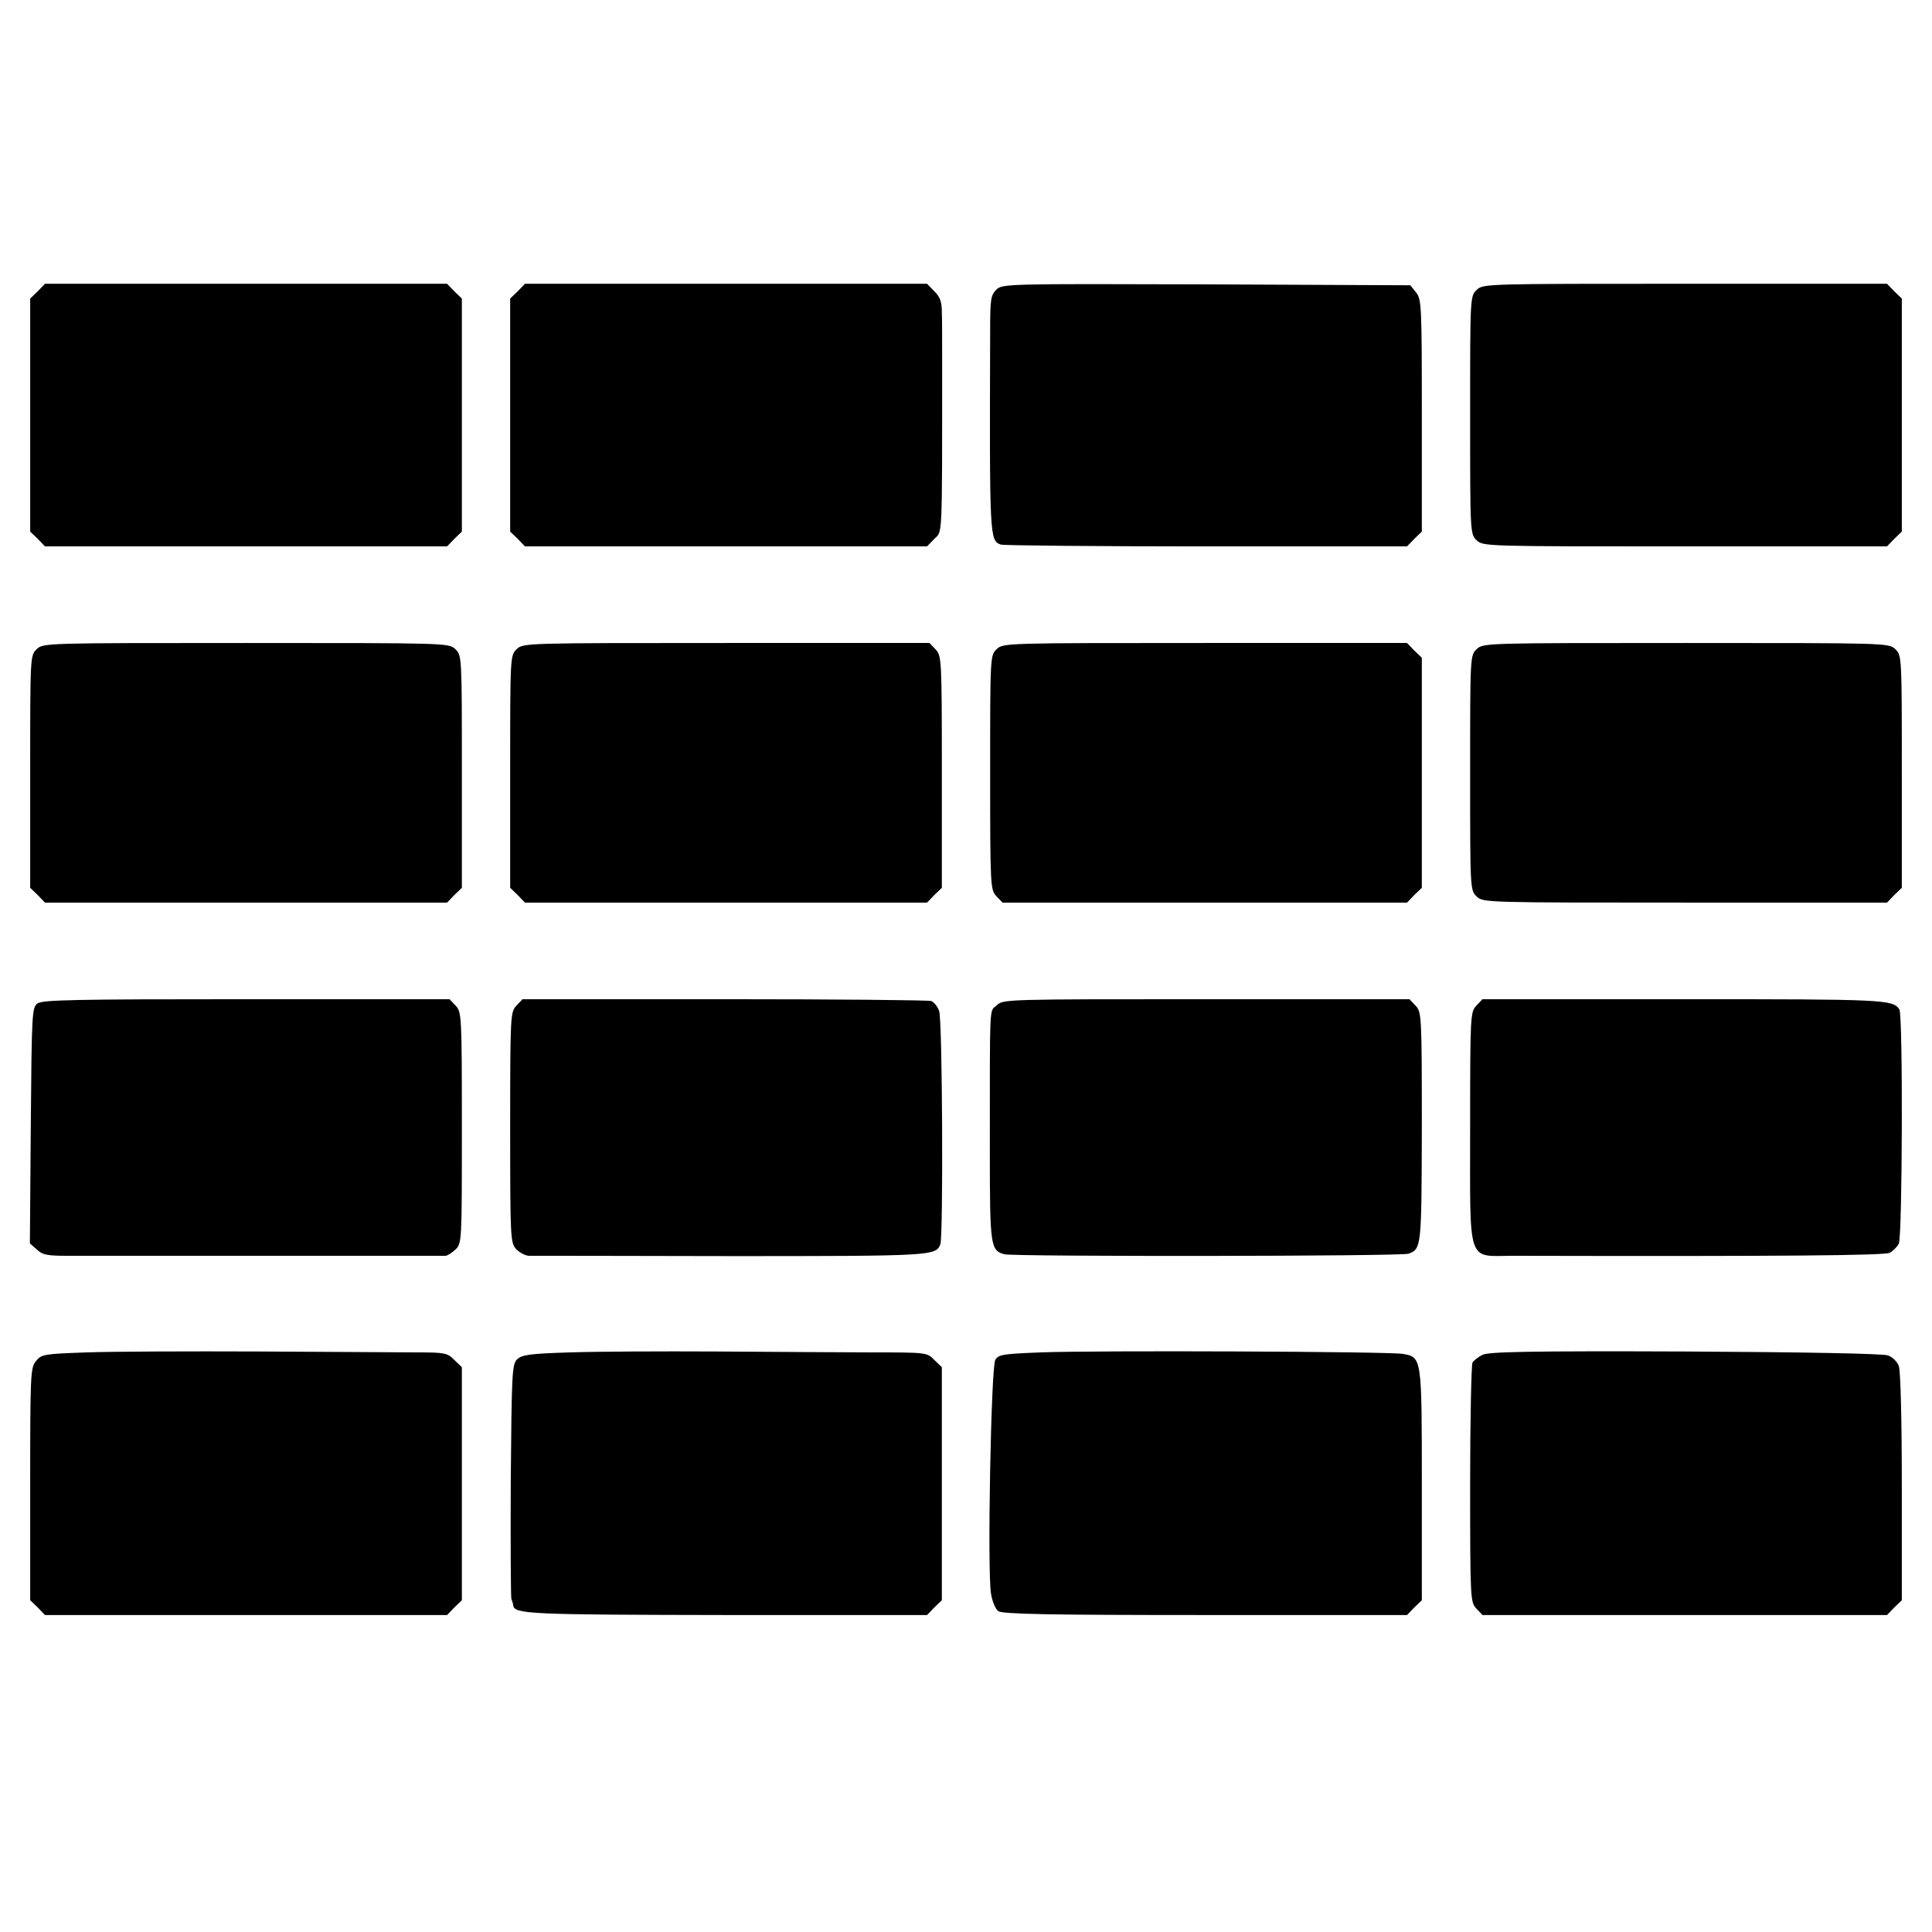 <?xml version="1.0" standalone="no"?>
<!DOCTYPE svg PUBLIC "-//W3C//DTD SVG 20010904//EN"
 "http://www.w3.org/TR/2001/REC-SVG-20010904/DTD/svg10.dtd">
<svg version="1.0" xmlns="http://www.w3.org/2000/svg"
 width="640pt" height="640pt" viewBox="0 0 640 640"
 preserveAspectRatio="xMidYMid meet">
<g transform="translate(0,640) scale(0.1,-0.1)"
fill="#000000" stroke="none">
<path d="M125 5435 l-25 -24 0 -386 0 -386 25 -24 24 -25 666 0 666 0 24 25
25 24 0 386 0 386 -25 24 -24 25 -666 0 -666 0 -24 -25z"/>
<path d="M1715 5435 l-25 -24 0 -386 0 -386 25 -24 24 -25 666 0 666 0 24 25
c27 27 26 -14 26 580 0 69 0 145 -1 170 0 35 -6 52 -25 70 l-24 25 -666 0
-666 0 -24 -25z"/>
<path d="M3300 5440 c-18 -18 -20 -33 -20 -137 -2 -685 -2 -693 35 -707 9 -3
316 -6 681 -6 l665 0 24 25 25 24 0 384 c0 364 -1 386 -19 408 l-19 24 -676 3
c-666 2 -676 2 -696 -18z"/>
<path d="M4892 5440 c-22 -21 -22 -22 -22 -415 0 -393 0 -394 22 -415 21 -20
31 -20 690 -20 l669 0 24 25 25 24 0 386 0 386 -25 24 -24 25 -669 0 c-659 0
-669 0 -690 -20z"/>
<path d="M122 4250 c-22 -21 -22 -23 -22 -406 l0 -385 25 -24 24 -25 666 0
666 0 24 25 25 24 0 385 c0 383 0 385 -22 406 -21 20 -31 20 -693 20 -662 0
-672 0 -693 -20z"/>
<path d="M1712 4250 c-22 -21 -22 -23 -22 -406 l0 -385 25 -24 24 -25 666 0
666 0 24 25 25 24 0 384 c0 372 -1 384 -20 405 l-21 22 -673 0 c-663 0 -673 0
-694 -20z"/>
<path d="M3302 4250 c-22 -21 -22 -23 -22 -409 0 -376 1 -388 20 -409 l21 -22
670 0 670 0 24 25 25 24 0 381 0 381 -25 24 -24 25 -669 0 c-659 0 -669 0
-690 -20z"/>
<path d="M4892 4250 c-22 -21 -22 -22 -22 -410 0 -388 0 -389 22 -410 21 -20
31 -20 690 -20 l669 0 24 25 25 24 0 385 c0 383 0 385 -22 406 -21 20 -31 20
-693 20 -662 0 -672 0 -693 -20z"/>
<path d="M124 3076 c-18 -14 -19 -32 -22 -404 l-3 -391 23 -20 c18 -18 35 -21
102 -21 96 0 1236 0 1252 0 5 0 20 9 32 20 22 21 22 23 22 404 0 371 -1 383
-20 404 l-21 22 -672 0 c-566 0 -676 -2 -693 -14z"/>
<path d="M1710 3068 c-19 -21 -20 -33 -20 -403 0 -370 1 -382 20 -403 12 -12
31 -22 43 -22 12 0 313 0 669 -1 668 0 678 1 693 39 10 26 7 747 -4 773 -5 15
-17 29 -26 33 -9 3 -318 6 -685 6 l-669 0 -21 -22z"/>
<path d="M3302 3070 c-25 -23 -23 24 -23 -487 0 -311 2 -326 49 -338 34 -8
1316 -7 1338 2 43 16 43 22 44 419 0 369 -1 381 -20 402 l-21 22 -673 0 c-663
0 -673 0 -694 -20z"/>
<path d="M4890 3068 c-19 -21 -20 -33 -20 -403 0 -462 -12 -425 143 -425 901
-2 1229 1 1247 10 11 6 24 19 30 30 12 22 14 758 2 776 -21 33 -49 34 -716 34
l-665 0 -21 -22z"/>
<path d="M287 1920 c-141 -5 -150 -6 -168 -29 -18 -22 -19 -44 -19 -408 l0
-384 25 -24 24 -25 666 0 666 0 24 25 25 24 0 386 0 386 -25 24 c-22 23 -32
25 -122 25 -54 0 -289 2 -523 3 -234 1 -492 0 -573 -3z"/>
<path d="M1888 1920 c-133 -4 -160 -8 -175 -23 -17 -16 -18 -49 -21 -399 -1
-210 0 -388 2 -395 3 -7 6 -17 6 -21 4 -29 53 -31 708 -32 l663 0 24 25 25 24
0 386 0 386 -25 24 c-24 25 -26 25 -207 25 -101 0 -331 2 -513 3 -181 1 -401
0 -487 -3z"/>
<path d="M3447 1920 c-125 -5 -140 -7 -150 -25 -14 -24 -27 -703 -14 -775 4
-25 15 -51 24 -57 13 -10 166 -13 685 -13 l669 0 24 25 25 24 0 383 c0 424 0
422 -63 433 -41 8 -1017 12 -1200 5z"/>
<path d="M4911 1912 c-14 -7 -29 -19 -33 -25 -4 -7 -8 -188 -8 -403 0 -379 1
-391 20 -412 l21 -22 670 0 670 0 24 25 25 24 0 375 c0 221 -4 385 -10 401 -5
14 -21 30 -36 35 -15 6 -278 11 -672 13 -517 2 -651 -1 -671 -11z"/>
</g>
</svg>
